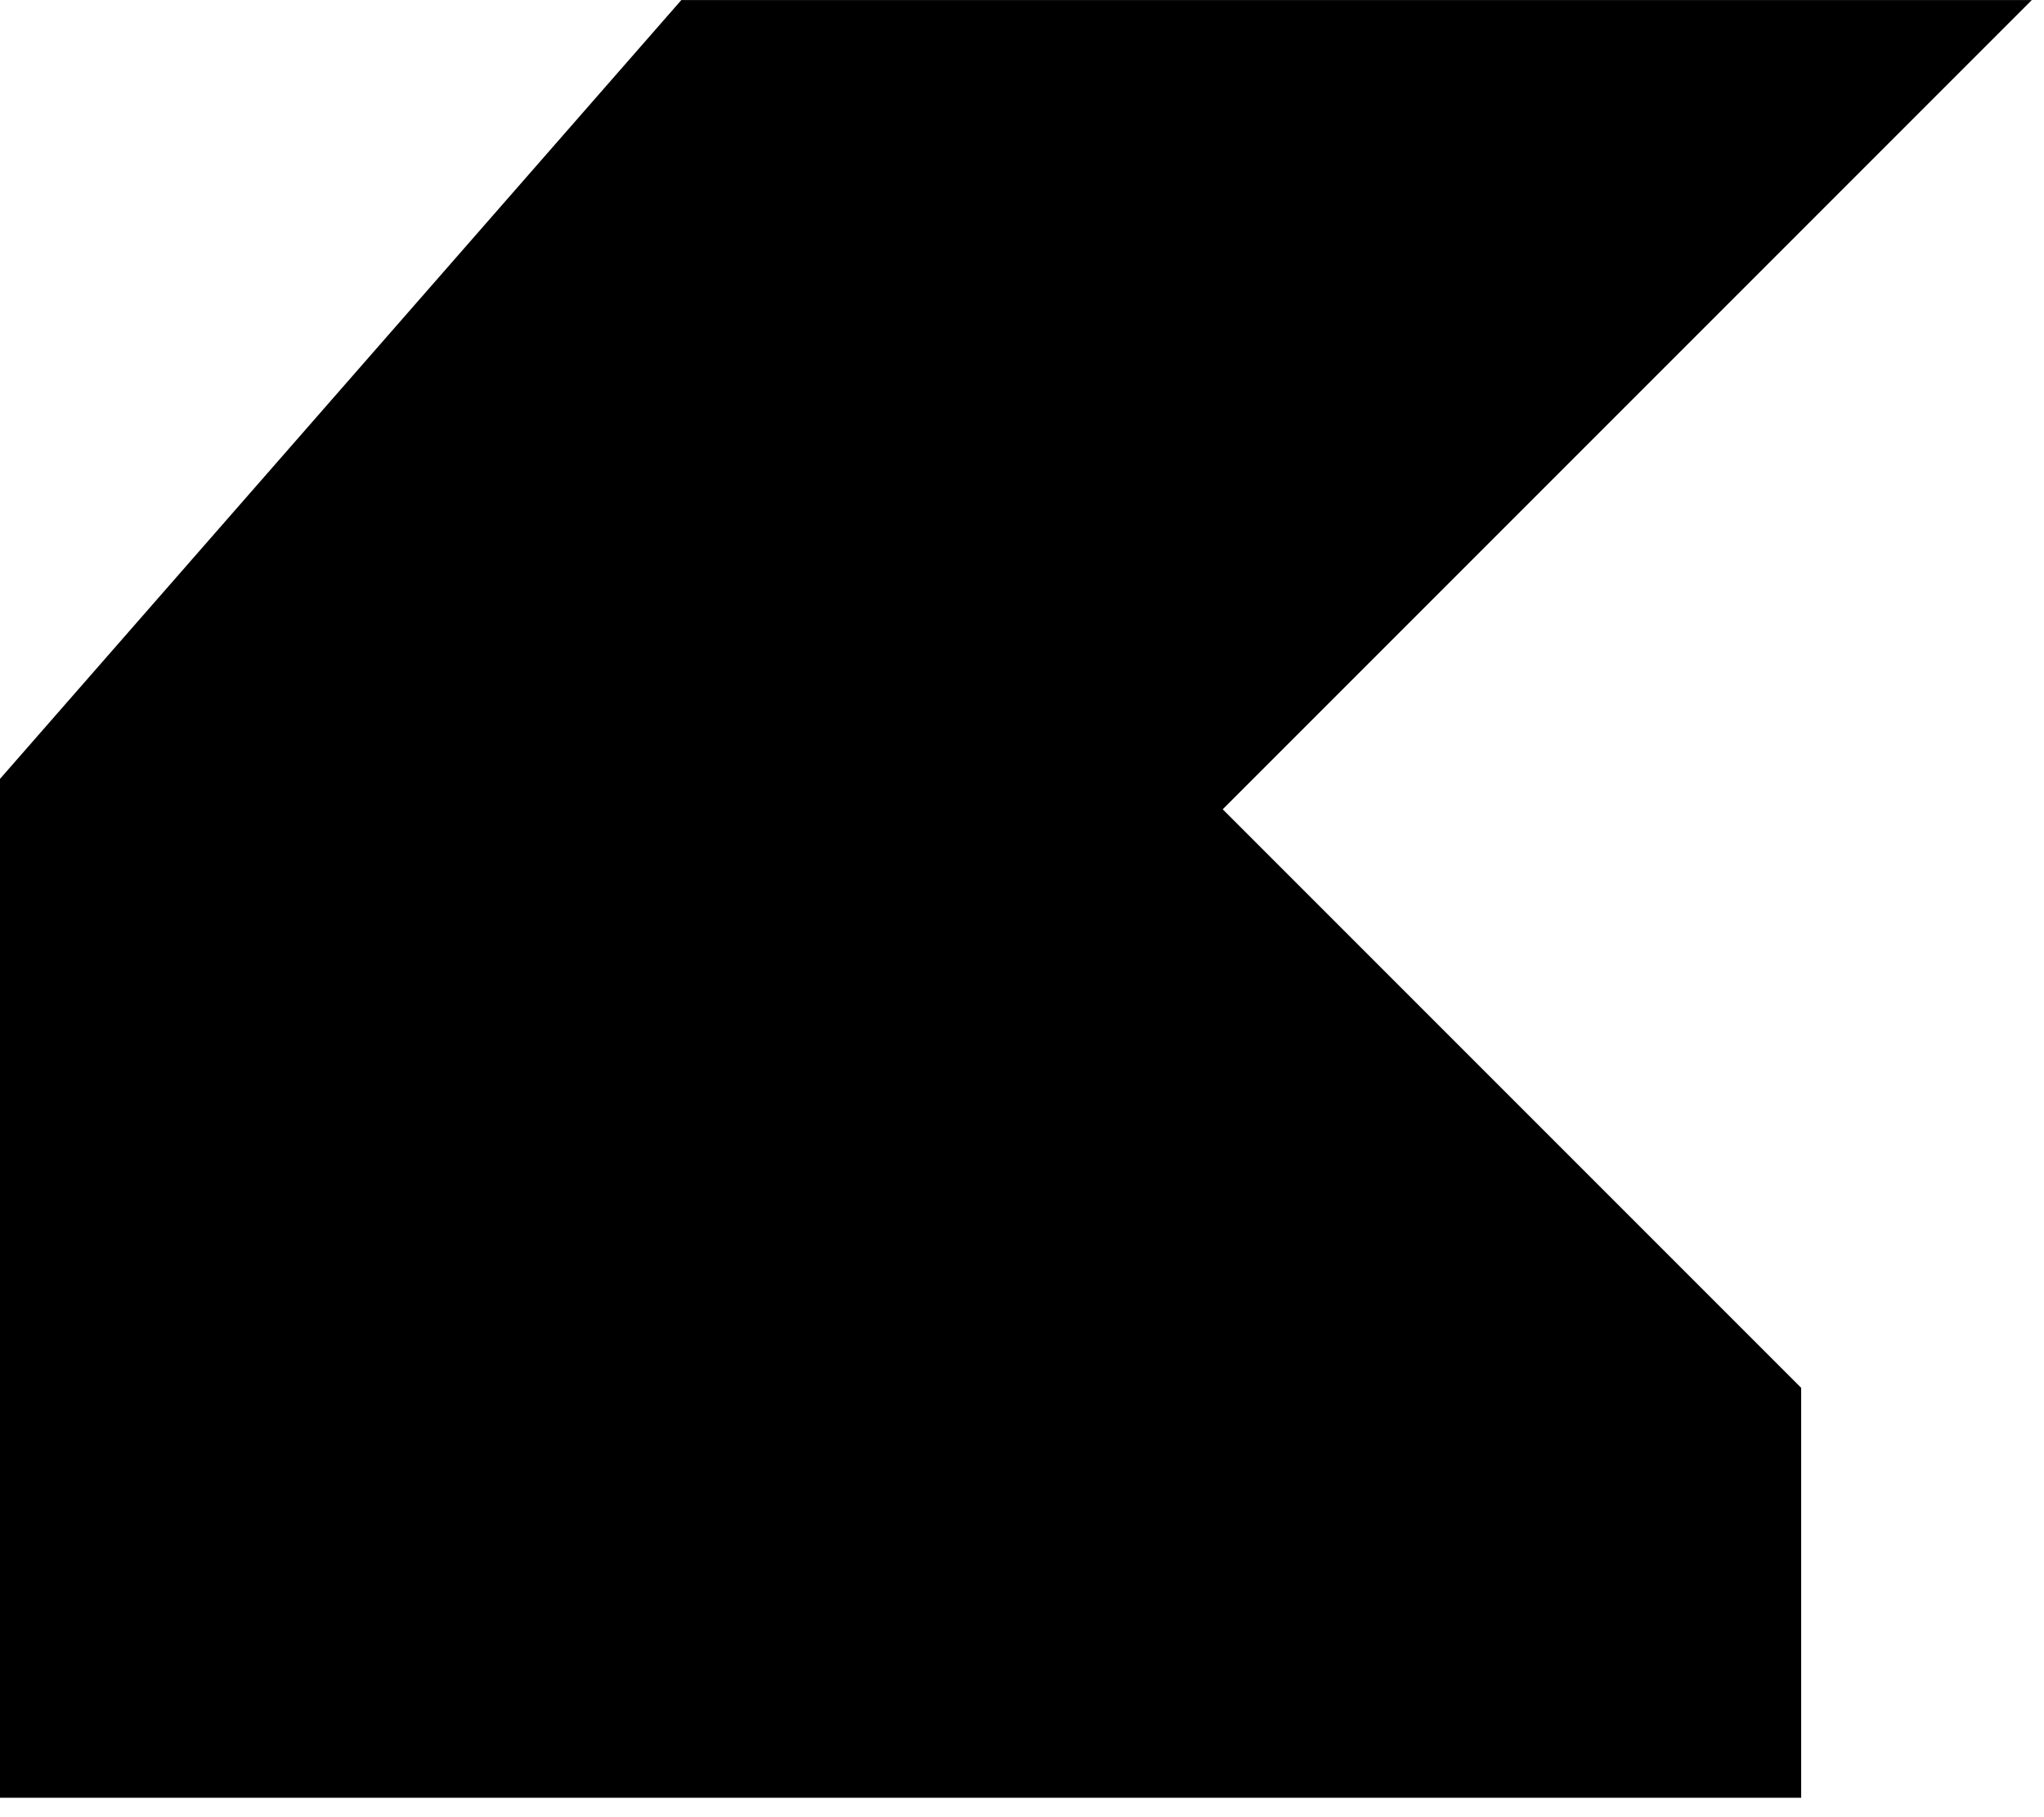 <!-- Generated by IcoMoon.io -->
<svg version="1.1" xmlns="http://www.w3.org/2000/svg" width="36" height="32" viewBox="0 0 36 32">
<title>polygon</title>
<path d="M0 13.716v17.942h31.723v-7.219l-10.188-10.188 14.25-14.25h-23.785z"></path>
</svg>
